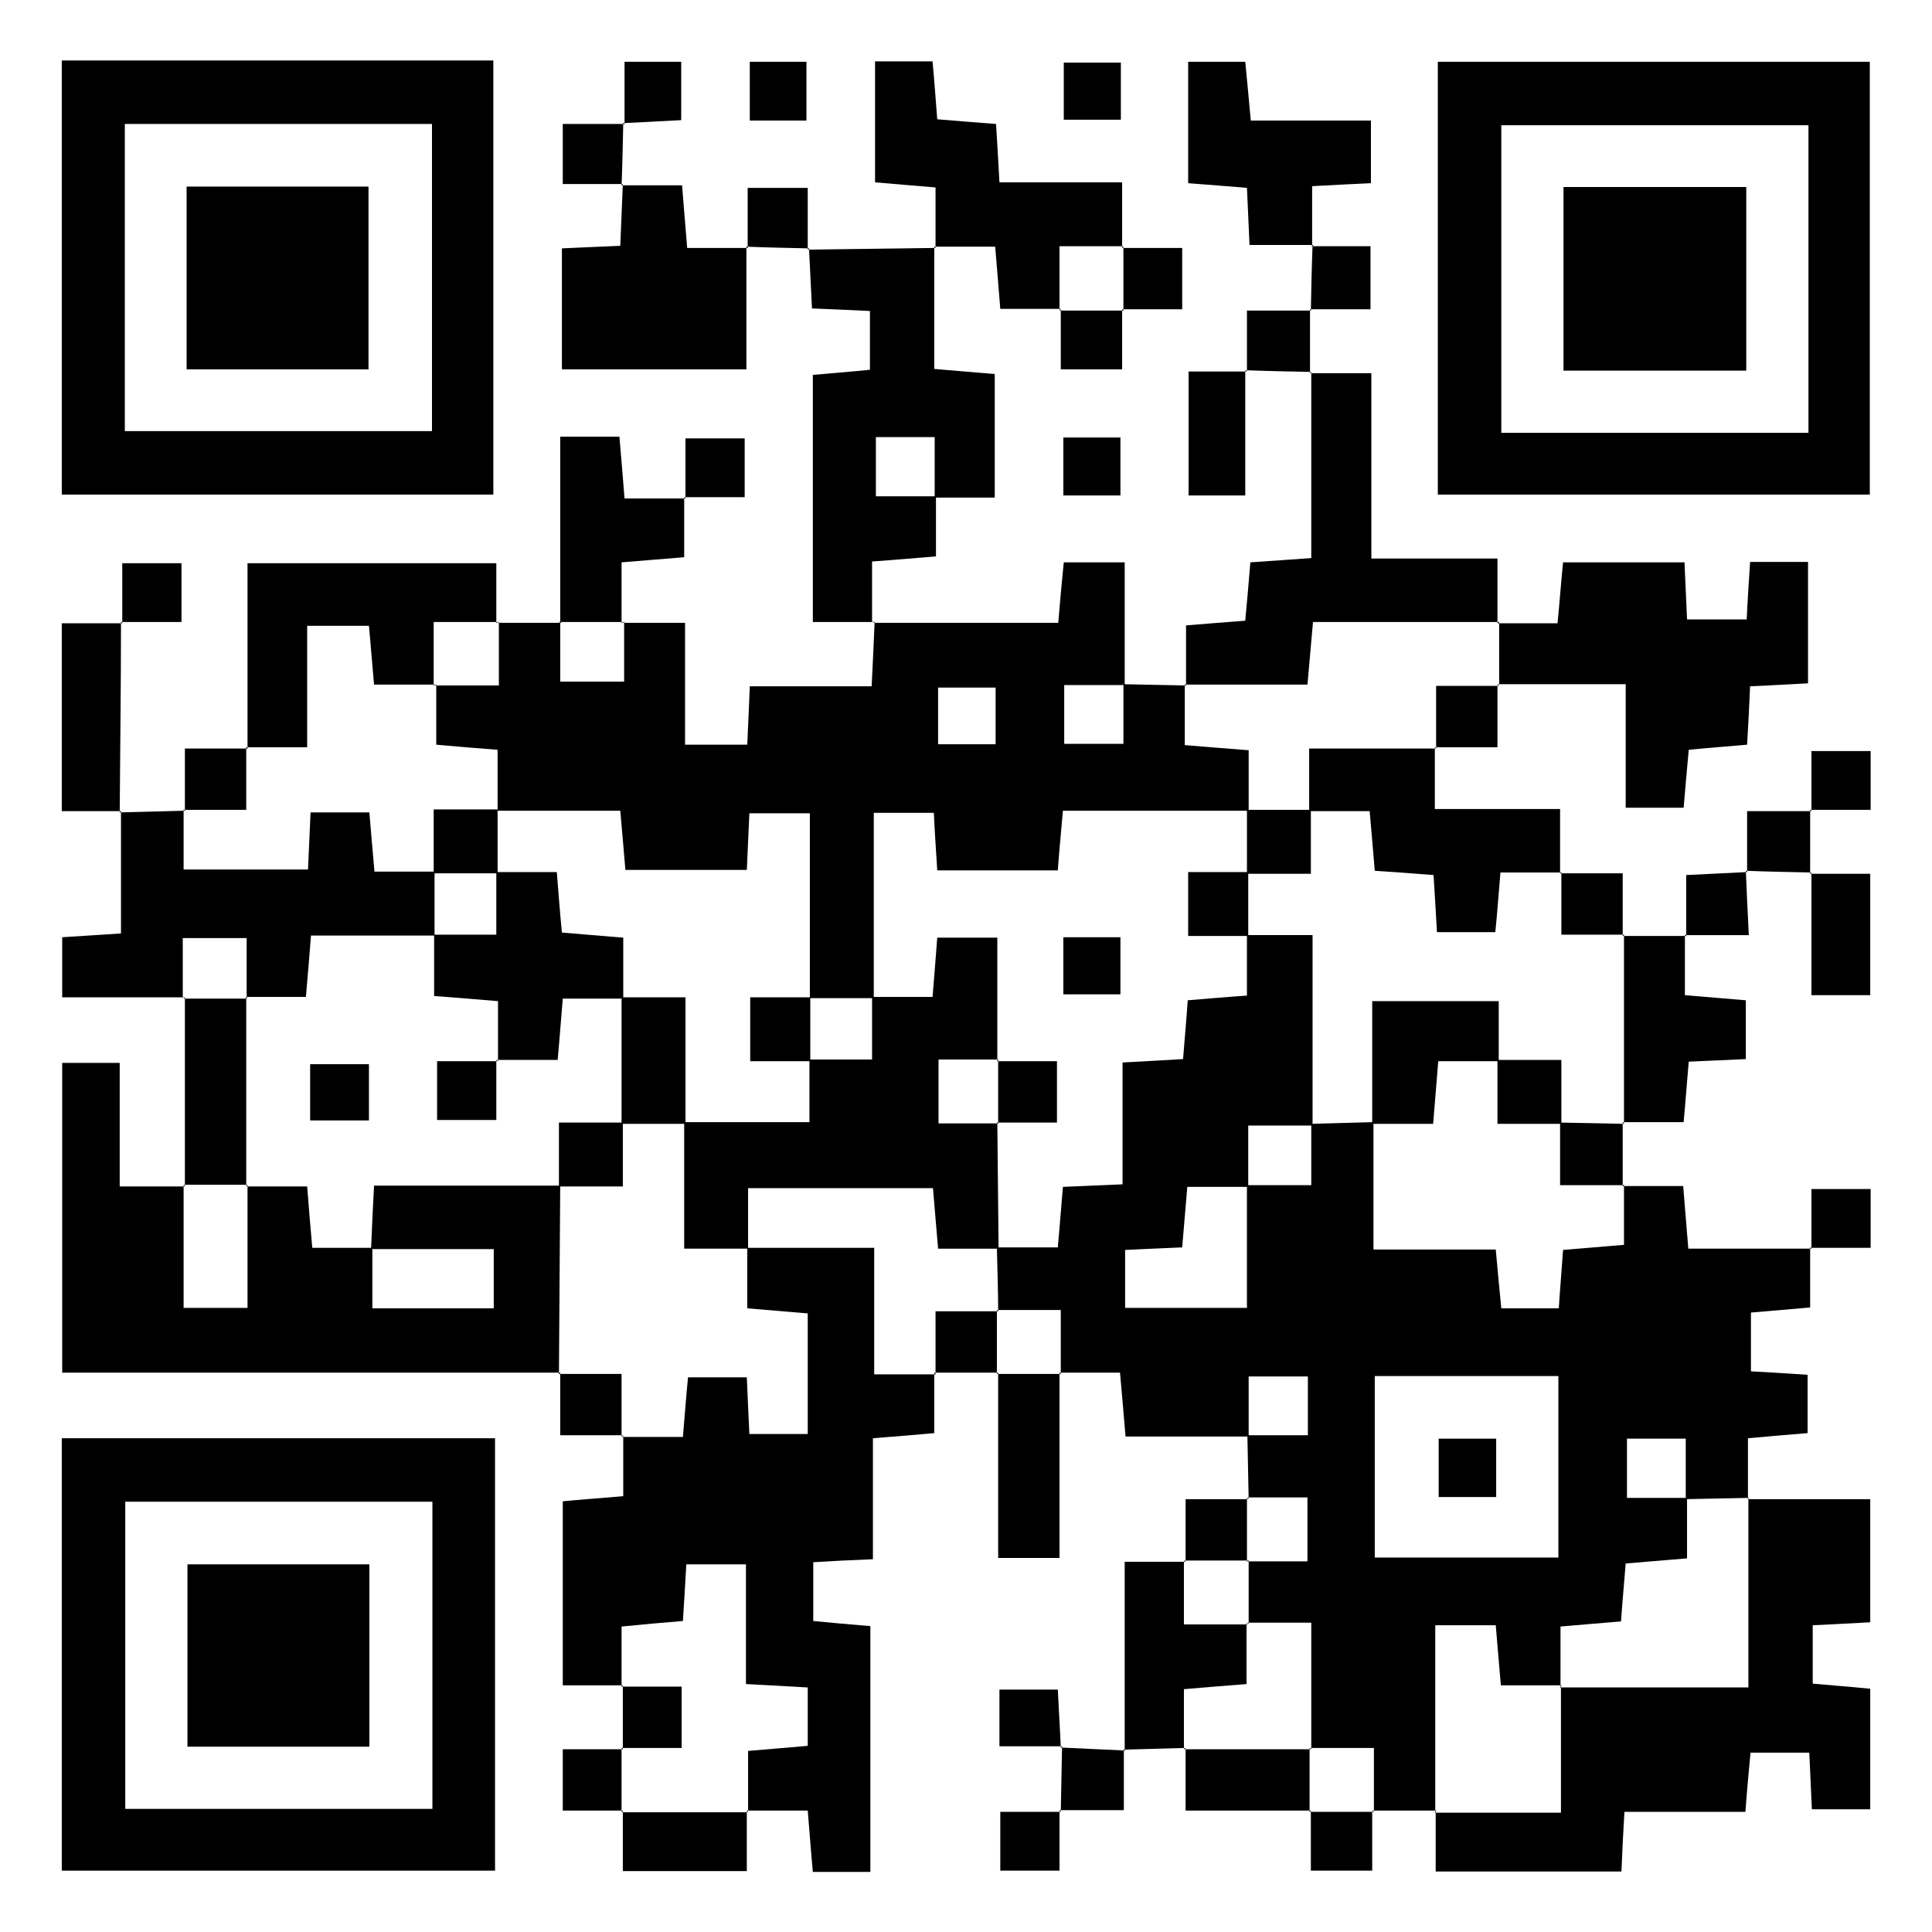 <?xml version="1.0" encoding="UTF-8"?><svg id="Ebene_1" xmlns="http://www.w3.org/2000/svg" viewBox="0 0 45.35 45.35"><defs><style>.cls-1{fill:#000;stroke-width:0px;}</style></defs><path class="cls-1" d="M29.3,33.72h-2.88c-.04-.5-.08-.93-.13-1.5h-1.42l.03.03v-1.5h-1.5l.03.03c0-.5-.02-1-.03-1.5h1.43c.05-.54.08-.97.12-1.42.48-.02.89-.04,1.4-.06v-2.86c.53-.03.96-.05,1.42-.08.04-.5.08-.94.11-1.38.5-.04.93-.08,1.39-.11,0-.52,0-.97,0-1.42.47,0,.94,0,1.54,0,0,1.58,0,3.03,0,4.47-.5,0-.99,0-1.51,0v1.44h-1.43c-.05.55-.08.98-.12,1.42-.49.02-.9.04-1.34.06v1.36h2.86c0-1.01,0-1.94,0-2.88.47,0,.94,0,1.51,0v-1.44c.49-.01.97-.03,1.46-.04,0,.96,0,1.92,0,2.99h2.87c.05.54.09.98.13,1.38h1.35c.03-.48.07-.92.1-1.37.5-.04.94-.08,1.43-.12v-1.41l-.03.03h1.42c.04.46.07.9.12,1.47h2.89l-.03-.03v1.41c-.46.04-.9.08-1.39.12v1.38c.43.02.84.05,1.33.08v1.37c-.39.03-.83.07-1.4.12v1.43l.03-.03c-.5.01-1,.02-1.49.03,0-.47,0-.94,0-1.42h-1.38v1.39h1.41v1.42c-.57.05-1,.08-1.44.12-.04.5-.08.93-.11,1.36-.51.04-.94.08-1.42.12v1.41l.03-.03h-1.43c-.05-.54-.08-.97-.12-1.41h-1.42v4.38l.03-.03c-.5,0-1,0-1.5,0l.03.03v-1.5h-1.5l.03.03v-2.97h-1.5l.03.03v-1.5l-.03.03h1.41v-1.5h-1.41l.03.03c-.01-.5-.02-1-.03-1.49.47,0,.94,0,1.42,0v-1.38h-1.39v1.41ZM32.27,36.56h4.31v-4.26h-4.31v4.26Z"/><path class="cls-1" d="M26.34,16.06l1.5.03-.03-.03v1.43c.57.05,1.01.08,1.5.12v1.42h-4.36c-.05.55-.09.98-.12,1.4h-2.83c-.03-.48-.06-.91-.08-1.35h-1.41c0,1.5,0,2.92,0,4.35-.5,0-1,0-1.5,0v-4.34h-1.42c-.02.48-.04.89-.06,1.33h-2.85c-.04-.49-.08-.92-.12-1.39-1.01,0-1.94,0-2.88,0,0-.47,0-.95,0-1.43-.54-.04-.98-.08-1.44-.12v-1.42l-.03.03h1.5v-1.5l-.03.03h1.5s-.03-.03-.03-.03v1.41h1.5v-1.41l-.03.03h1.46v2.86h1.46c.02-.44.04-.85.06-1.37h2.86c.03-.58.05-1.05.07-1.52l-.03.03h4.34c.04-.49.08-.92.13-1.42h1.43c0,.96,0,1.92,0,2.88-.47,0-.94,0-1.42,0v1.38h1.39v-1.41ZM23.37,16.14h-1.35v1.33h1.35v-1.33Z"/><path class="cls-1" d="M21.93,32.22v1.42c-.47.04-.9.08-1.44.12v2.84c-.51.02-.92.04-1.4.07v1.38c.41.04.85.08,1.34.12v5.77h-1.35c-.04-.42-.07-.85-.12-1.44h-1.43l.03.03v-1.43c.55-.05.99-.08,1.4-.12v-1.37c-.48-.03-.91-.05-1.45-.08v-2.81h-1.4c-.03.49-.05.9-.08,1.33-.5.04-.94.08-1.44.13v1.41l.03-.03h-1.41v-4.32c.41-.04.84-.07,1.42-.12v-1.42l-.03.03h1.43c.05-.57.08-1.01.12-1.4h1.38c.02.49.04.89.06,1.33h1.37v-2.83c-.49-.04-.93-.08-1.42-.12v-1.42h2.98v2.97h1.45l-.03-.03Z"/><path class="cls-1" d="M1.45,1.42h10.13v10.19H1.45V1.42ZM2.93,2.91v7.21h7.21V2.91H2.93Z"/><path class="cls-1" d="M33.75,1.45h10.14v10.16h-10.14V1.45ZM42.45,2.94h-7.21v7.22h7.21V2.94Z"/><path class="cls-1" d="M11.62,33.76v10.15H1.45v-10.15h10.16ZM10.15,35.25H2.94v7.21h7.21v-7.21Z"/><path class="cls-1" d="M13.15,32.22H1.46v-7.27h1.35v2.9h1.53l-.03-.03v2.88h1.5v-2.88l-.03.03h1.43c.04.54.08.97.12,1.44.52,0,.97,0,1.41,0,0,.47,0,.94,0,1.42h2.85v-1.39h-2.88c.02-.47.04-.95.07-1.49h4.37c-.01,1.48-.02,2.96-.03,4.43l.03-.03Z"/><path class="cls-1" d="M41.02,35.19h2.88v2.89c-.43.02-.87.05-1.35.07v1.37c.42.04.85.07,1.35.12v2.83h-1.37c-.02-.44-.04-.85-.06-1.33h-1.38c-.04.42-.08.85-.12,1.39h-2.84c-.03.51-.05.92-.07,1.4h-4.36c0-.47,0-.94,0-1.41l-.03.03h2.97v-2.97l-.03.03h4.43v-4.43l-.03.03Z"/><path class="cls-1" d="M35.15,14.63h1.41c.05-.5.08-.94.13-1.43h2.85c.02.46.04.86.06,1.34h1.4c.02-.44.05-.87.08-1.35h1.36v2.85c-.43.02-.87.05-1.36.07-.02.46-.04.87-.07,1.37-.44.04-.87.07-1.37.12-.04.44-.08.88-.12,1.36h-1.36v-2.9h-3l.03.03c0-.5,0-1,0-1.5l-.03.03Z"/><path class="cls-1" d="M20.5,14.6h-1.42v-5.8c.42-.04.85-.07,1.34-.12v-1.38c-.44-.02-.84-.04-1.36-.06-.02-.47-.05-.94-.07-1.41,0,0-.03.03-.03.03,1-.01,2-.03,3-.04l-.03-.03v2.87c.49.04.92.08,1.42.12v2.9c-.47,0-.94,0-1.41,0,0-.47,0-.94,0-1.42h-1.38v1.39h1.41v1.41c-.5.04-.93.08-1.5.12,0,.49,0,.96,0,1.43,0,0,.03-.03.03-.03Z"/><path class="cls-1" d="M4.34,23.41H1.46v-1.41c.42-.03.83-.05,1.38-.09,0-.95,0-1.91,0-2.87,0,0-.03.03-.03.03.51-.01,1.02-.03,1.53-.04l-.03-.03v1.41h2.92c.02-.48.04-.89.06-1.34h1.38c.04.49.08.93.12,1.39.52,0,.97,0,1.41,0,0,.5,0,1,0,1.5h-2.9c-.04.54-.08.97-.12,1.44h-1.42l.03.03v-1.41h-1.5v1.41l.03-.03Z"/><path class="cls-1" d="M30.75,8.76h1.44v4.35h2.96c0,.57,0,1.05,0,1.52l.03-.03h-4.36c-.05.57-.09,1-.13,1.47h-2.88l.03.03v-1.42c.46-.04.89-.07,1.39-.11.04-.44.08-.87.12-1.37.45-.03.88-.06,1.43-.1v-4.36l-.03.03Z"/><path class="cls-1" d="M5.81,17.57v-4.35h5.84c0,.47,0,.94,0,1.41l.03-.03h-1.5v1.5l.03-.03h-1.43c-.05-.54-.08-.97-.12-1.38h-1.45v2.85h-1.44l.03.03Z"/><path class="cls-1" d="M17.52,5.79v2.88h-4.33v-2.84c.46-.02.87-.04,1.37-.06.02-.5.04-.98.06-1.45l-.03.03h1.42c.04.46.07.89.12,1.47h1.43l-.03-.03Z"/><path class="cls-1" d="M21.96,5.82v-1.42c-.5-.04-.93-.08-1.42-.12V1.44h1.35c.04.43.07.86.11,1.36.45.04.88.07,1.38.11.03.44.05.85.08,1.37h2.88v1.53l.03-.03h-1.5v1.5l.03-.03h-1.42c-.04-.46-.07-.9-.12-1.46-.49,0-.96,0-1.43,0,0,0,.03.03.03.03Z"/><path class="cls-1" d="M33.68,17.54v1.45h2.94v1.52l.03-.03h-1.43c-.05.58-.08,1.01-.12,1.4h-1.37c-.03-.49-.05-.9-.08-1.34-.49-.04-.93-.07-1.38-.1-.04-.5-.08-.93-.12-1.4-.52,0-.97,0-1.42,0,0-.47,0-.93,0-1.47h2.97l-.03-.03Z"/><path class="cls-1" d="M30.81,5.75h-1.48c-.02-.45-.04-.86-.06-1.34-.45-.04-.88-.07-1.38-.11V1.45h1.34c.04.4.08.84.13,1.38h2.82v1.47c-.43.02-.84.04-1.38.07,0,.47,0,.94,0,1.41,0,0,.03-.03.03-.03Z"/><path class="cls-1" d="M13.15,14.63v-4.38h1.39c.04.44.07.87.12,1.45h1.43l-.03-.03v1.41c-.46.04-.89.07-1.47.12,0,.48,0,.96,0,1.43l.03-.03h-1.5l.03.03Z"/><path class="cls-1" d="M27.83,41.03c-.49.01-.97.03-1.46.04,0,0,.03.03.03.03v-4.44h1.42l-.03-.03v1.5h1.5l-.03-.03v1.43c-.54.04-.98.08-1.47.12v1.41l.03-.03Z"/><path class="cls-1" d="M39.55,21.95v1.41c.5.04.94.08,1.43.12v1.38c-.44.02-.85.04-1.34.06-.04.44-.07.88-.12,1.42h-1.43l.03.03c0-1.48,0-2.96,0-4.43l-.03.03c.5,0,1,0,1.5,0l-.03-.03Z"/><path class="cls-1" d="M2.84,14.6c0,1.49-.02,2.98-.03,4.47,0,0,.03-.03.03-.03-.45,0-.89,0-1.39,0v-4.41h1.42l-.03-.03Z"/><path class="cls-1" d="M24.87,32.22v4.35h-1.44v-4.35l-.03.03h1.5l-.03-.03Z"/><path class="cls-1" d="M4.34,27.85c0-1.48,0-2.96,0-4.44l-.03.03h1.5l-.03-.03v4.43l.03-.03h-1.5l.03.03Z"/><path class="cls-1" d="M29.23,8.69v2.94h-1.33v-2.91c.47,0,.92,0,1.36,0,0,0-.03-.03-.03-.03Z"/><path class="cls-1" d="M30.77,42.5h-2.94c0-.52,0-.99,0-1.47l-.03.03c.99,0,1.98,0,2.97,0l-.03-.03v1.5l.03-.03Z"/><path class="cls-1" d="M17.53,42.5v1.42h-2.91v-1.41l-.03.03c.99,0,1.98,0,2.97,0l-.03-.03Z"/><path class="cls-1" d="M42.49,20.51h1.41v2.85h-1.38v-2.88l-.03.03Z"/><path class="cls-1" d="M14.66,2.92v-1.47h1.33v1.37c-.43.02-.89.05-1.36.07,0,0,.03.03.03.03Z"/><path class="cls-1" d="M39.58,21.98v-1.44c.49-.02.96-.05,1.43-.07,0,0-.03-.03-.03-.03.02.47.04.94.07,1.51-.56,0-1.03,0-1.49,0,0,0,.03.03.03.03Z"/><path class="cls-1" d="M36.62,20.5h1.47c0,.54,0,1.01,0,1.47,0,0,.03-.03.03-.03h-1.47v-1.47l-.03.03Z"/><path class="cls-1" d="M42.52,20.48c-.51-.01-1.03-.02-1.54-.04,0,0,.03.03.03.03,0-.44,0-.89,0-1.43h1.51l-.03-.03c0,.5,0,1,0,1.5,0,0,.03-.03.03-.03Z"/><path class="cls-1" d="M38.09,26.35c0,.5,0,1,0,1.5,0,0,.03-.03.03-.03h-1.5v-1.47c.5.01,1,.02,1.5.03l-.03-.03Z"/><path class="cls-1" d="M42.52,19.04v-1.41h1.39v1.38c-.48,0-.95,0-1.42,0,0,0,.03.03.03.03Z"/><path class="cls-1" d="M4.34,19.04v-1.47h1.47l-.03-.03v1.47h-1.47l.03.03Z"/><path class="cls-1" d="M35.15,16.07v1.47h-1.47l.03.03v-1.47h1.47l-.03-.03Z"/><path class="cls-1" d="M42.52,29.32v-1.41h1.39v1.38c-.48,0-.95,0-1.42,0,0,0,.03.03.03.03Z"/><path class="cls-1" d="M23.43,32.22c-.5,0-1,0-1.5,0,0,0,.03.03.03.03v-1.47h1.47l-.03-.03v1.5l.03-.03Z"/><path class="cls-1" d="M14.62,33.69h-1.47c0-.54,0-1.01,0-1.47l-.03.03h1.47v1.47l.03-.03Z"/><path class="cls-1" d="M2.87,14.63v-1.41h1.39v1.38c-.48,0-.95,0-1.42,0,0,0,.03.03.03.03Z"/><path class="cls-1" d="M26.3,11.63h-1.34v-1.36h1.34v1.36Z"/><path class="cls-1" d="M16.09,11.7v-1.41h1.39v1.38c-.48,0-.95,0-1.42,0,0,0,.03.03.03.03Z"/><path class="cls-1" d="M27.83,36.66v-1.47c.54,0,1.01,0,1.47,0l-.03-.03v1.5l.03-.03c-.5,0-1,0-1.5,0l.03.03Z"/><path class="cls-1" d="M30.78,8.73c-.51-.01-1.03-.02-1.54-.04,0,0,.03.03.03.03,0-.44,0-.89,0-1.43h1.51l-.03-.03c0,.5,0,1,0,1.5,0,0,.03-.03.03-.03Z"/><path class="cls-1" d="M26.34,7.26v1.41h-1.44c0-.47,0-.94,0-1.41,0,0-.03.03-.03.03.5,0,1,0,1.5,0l-.03-.03Z"/><path class="cls-1" d="M30.77,7.29c.01-.51.02-1.03.04-1.54,0,0-.03.03-.03.03.44,0,.88,0,1.39,0v1.48c-.48,0-.95,0-1.42,0,0,0,.03.03.03.03Z"/><path class="cls-1" d="M26.34,5.82h1.41v1.44c-.47,0-.94,0-1.41,0,0,0,.03.03.03.03v-1.5l-.03.03Z"/><path class="cls-1" d="M17.55,5.82v-1.41h1.41c0,.46,0,.95,0,1.45,0,0,.03-.03.03-.03-.49-.01-.98-.02-1.47-.04,0,0,.03.03.03.03Z"/><path class="cls-1" d="M14.62,4.32h-1.41v-1.41c.46,0,.95,0,1.45,0,0,0-.03-.03-.03-.03-.01.49-.02.98-.04,1.47,0,0,.03-.03.03-.03Z"/><path class="cls-1" d="M14.62,41.06c0-.5,0-1,0-1.5,0,0-.03.03-.03.03h1.41v1.44h-1.41l.03.03Z"/><path class="cls-1" d="M24.93,40.99h-1.47v-1.33h1.37c.02.43.05.89.07,1.36,0,0,.03-.03.03-.03Z"/><path class="cls-1" d="M14.62,42.5h-1.41v-1.44c.47,0,.94,0,1.41,0l-.03-.03c0,.5,0,1,0,1.5l.03-.03Z"/><path class="cls-1" d="M24.9,42.53c.01-.51.02-1.02.03-1.54,0,0-.03.03-.03.03.5.02,1,.05,1.51.07,0,0-.03-.03-.03-.03,0,.44,0,.89,0,1.43h-1.51l.03.03Z"/><path class="cls-1" d="M26.31,1.47v1.34h-1.34v-1.34h1.34Z"/><path class="cls-1" d="M18.93,2.83h-1.33v-1.38h1.33v1.38Z"/><path class="cls-1" d="M24.87,42.5v1.41h-1.39v-1.38c.48,0,.95,0,1.42,0,0,0-.03-.03-.03-.03Z"/><path class="cls-1" d="M32.21,42.5v1.41h-1.44v-1.41s-.03.03-.03.03h1.5l-.03-.03Z"/><path class="cls-1" d="M17.56,29.31h-1.5v-2.97h2.94v-1.47h1.47v-1.47h1.42c.04-.46.07-.89.11-1.39h1.41v2.89l.03-.03h-1.41v1.5h1.41l-.03-.03c.01.99.02,1.98.03,2.97h-1.42c-.04-.49-.08-.92-.12-1.42h-4.34v1.42Z"/><path class="cls-1" d="M29.3,20.47v1.5h-1.41v-1.5h1.41Z"/><path class="cls-1" d="M23.4,24.91h1.41v1.44c-.47,0-.94,0-1.41,0,0,0,.03.03.03.03v-1.5l-.03.03Z"/><path class="cls-1" d="M29.27,19.01h1.5v1.5h-1.5c0-.5,0-1,0-1.5Z"/><path class="cls-1" d="M24.96,22h1.34v1.34h-1.34v-1.34Z"/><path class="cls-1" d="M35.18,24.91h-1.42c-.04.46-.07.9-.12,1.47h-1.43v-2.88h2.97v1.41Z"/><path class="cls-1" d="M36.65,26.38h-1.5v-1.5h1.5v1.5Z"/><path class="cls-1" d="M35.12,35.14h-1.35v-1.37h1.35v1.37Z"/><path class="cls-1" d="M10.18,21.94h1.47v-1.47h1.42c.04.49.07.92.12,1.42.44.04.87.07,1.44.12v1.43h-1.42c-.04.46-.07.9-.12,1.44h-1.43l.03.03v-1.41c-.5-.04-.93-.08-1.5-.12v-1.43Z"/><path class="cls-1" d="M14.59,26.38v-2.97h1.5v2.97h-1.5Z"/><path class="cls-1" d="M19.02,23.41v1.5h-1.41v-1.5h1.41Z"/><path class="cls-1" d="M11.68,20.5h-1.5v-1.5h1.5c0,.5,0,1,0,1.5Z"/><path class="cls-1" d="M13.12,27.85v-1.5h1.5v1.5h-1.5Z"/><path class="cls-1" d="M4.38,4.38h4.27v4.29h-4.27v-4.29Z"/><path class="cls-1" d="M40.99,8.7h-4.29v-4.31h4.29v4.31Z"/><path class="cls-1" d="M8.67,41h-4.27v-4.28h4.27v4.28Z"/><path class="cls-1" d="M7.28,26.3v-1.32h1.38v1.32h-1.38Z"/><path class="cls-1" d="M11.65,24.88v1.41h-1.39v-1.38c.48,0,.95,0,1.42,0,0,0-.03-.03-.03-.03Z"/></svg>